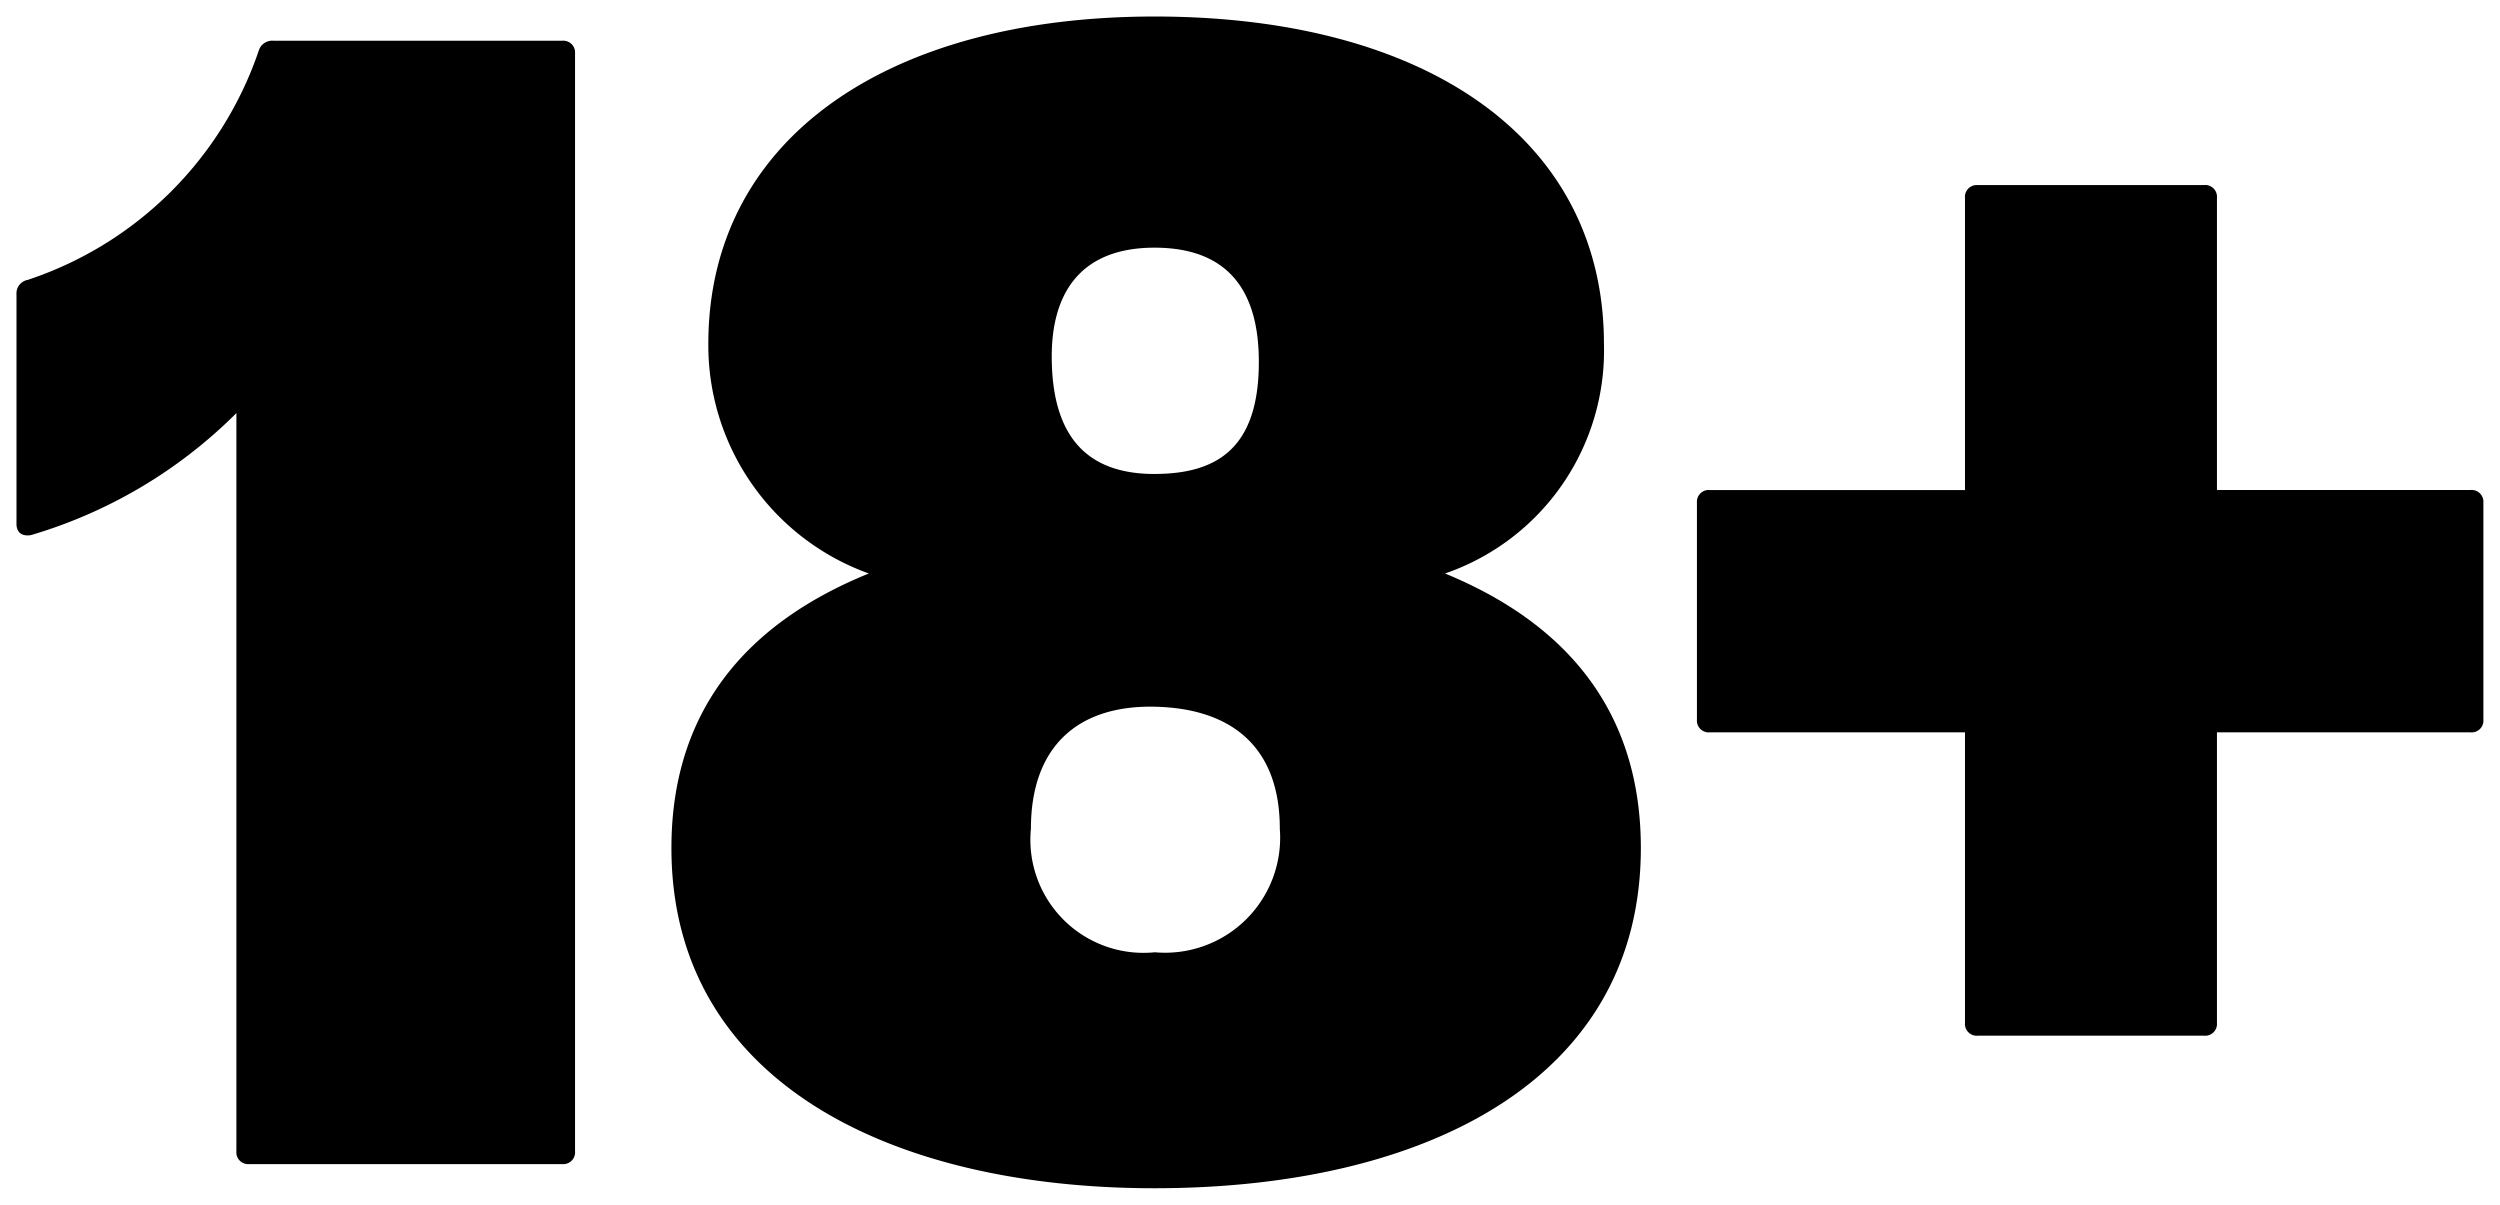 <svg xmlns="http://www.w3.org/2000/svg" width="75.816" height="36.534" viewBox="0 0 75.816 36.534">
  <path id="Path_668" data-name="Path 668" d="M147.27,33h-8.762a.426.426,0,0,0-.438.292,11.081,11.081,0,0,1-7.009,6.961.417.417,0,0,0-.341.438v6.961c0,.243.146.389.438.341a14.682,14.682,0,0,0,6.231-3.7V66.679a.358.358,0,0,0,.389.389h9.492a.358.358,0,0,0,.389-.389V33.385A.358.358,0,0,0,147.27,33Zm17.962,34.8c8.178,0,14.749-3.261,14.749-10.319,0-3.7-1.8-6.62-5.938-8.324a7.15,7.15,0,0,0,4.819-6.961c0-6.231-5.4-9.93-13.629-9.93-8.08,0-13.532,3.7-13.532,9.93a7.352,7.352,0,0,0,4.868,6.961c-4.186,1.7-5.987,4.624-5.987,8.324C150.58,64.537,157.2,67.8,165.232,67.8Zm0-21.661c-1.947,0-3.067-1.022-3.115-3.407-.049-2.142.925-3.456,3.115-3.456,2.239,0,3.164,1.314,3.164,3.456C168.4,45.31,167.179,46.138,165.232,46.138Zm0,14.506a3.43,3.43,0,0,1-3.748-3.748c0-2.482,1.412-3.748,3.748-3.7s3.8,1.217,3.8,3.7A3.489,3.489,0,0,1,165.232,60.643Zm31.834-23.267H190.2a.358.358,0,0,0-.389.389v8.859h-7.74a.358.358,0,0,0-.389.389v6.571a.358.358,0,0,0,.389.389h7.74v8.81a.358.358,0,0,0,.389.389h6.863a.358.358,0,0,0,.389-.389v-8.81h7.691a.358.358,0,0,0,.389-.389V47.014a.358.358,0,0,0-.389-.389h-7.691V37.765A.358.358,0,0,0,197.066,37.376Z" transform="translate(-130.22 -31.765)" stroke="rgba(0,0,0,0)" stroke-width="1"/>
</svg>
